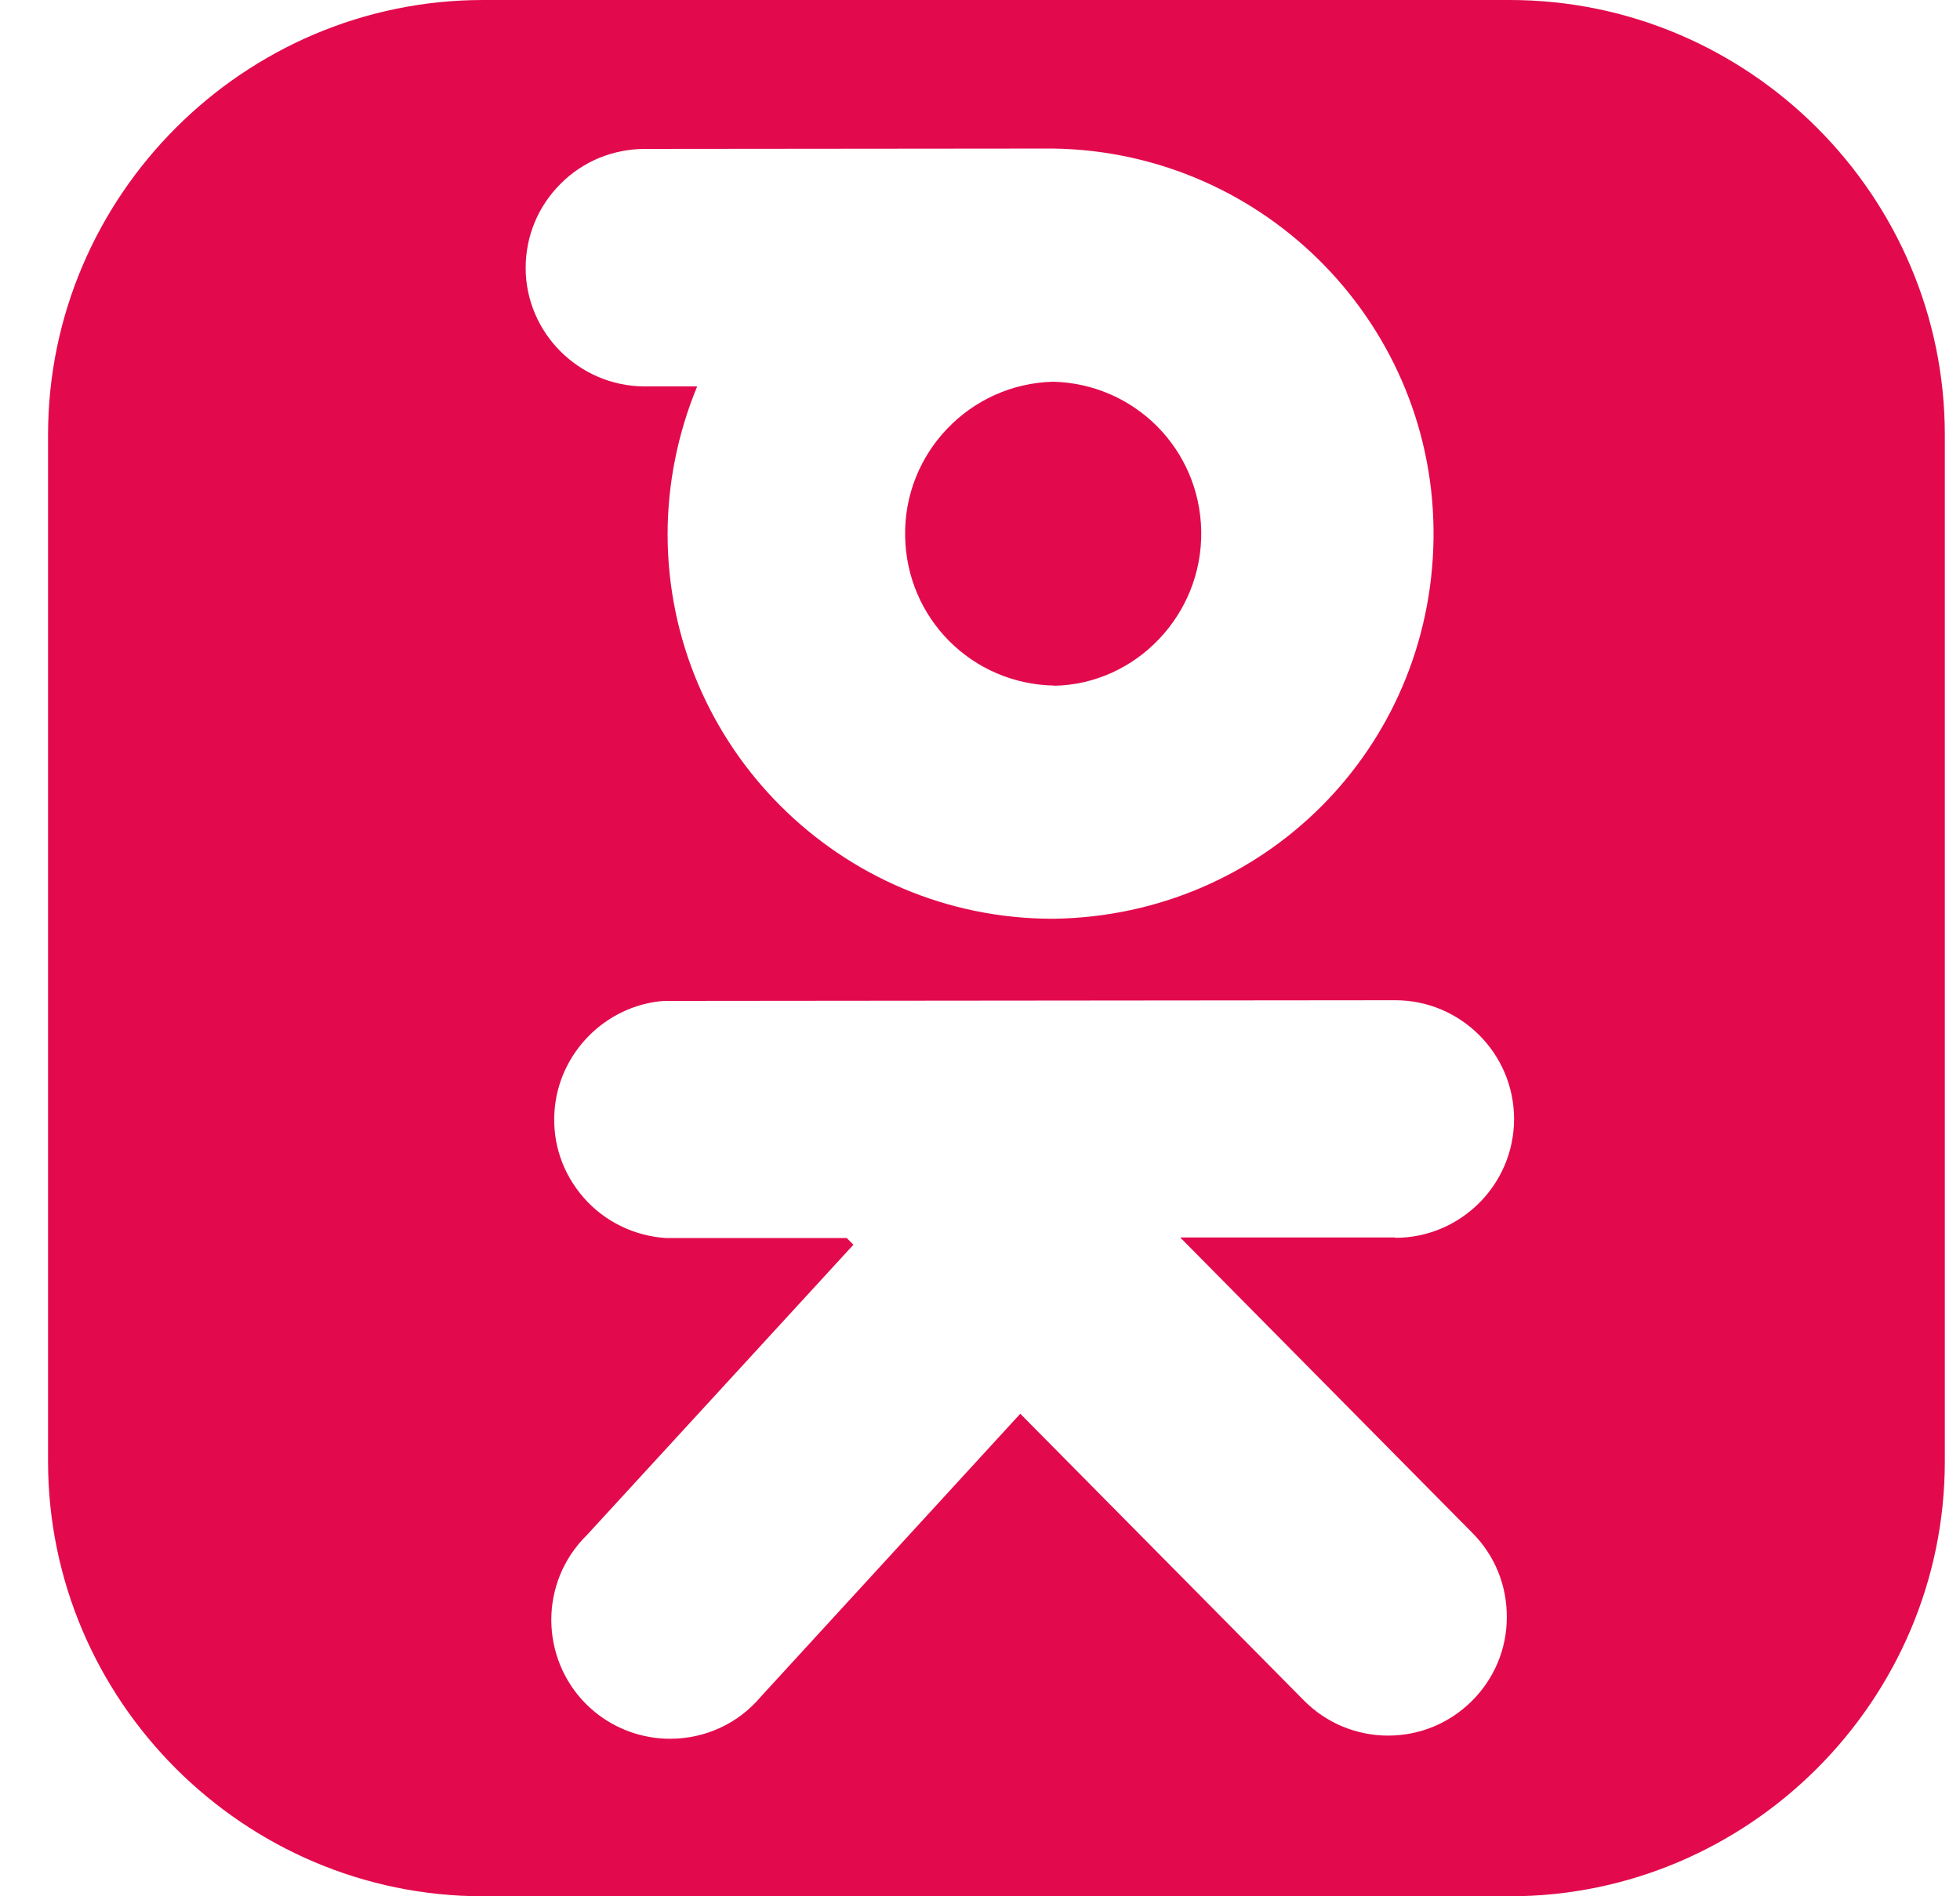 <svg width="31" height="30" viewBox="0 0 31 30" fill="none" xmlns="http://www.w3.org/2000/svg">
<g clip-path="url(#clip0_459_17033)">
<path d="M16.672 10.849C17.966 10.826 19.023 9.725 18.999 8.399C18.975 7.104 17.946 6.072 16.657 6.039C15.339 6.072 14.289 7.169 14.316 8.487C14.339 9.787 15.375 10.823 16.675 10.846L16.672 10.849Z" fill="#E20A4D"/>
<path d="M23.879 0H7.641C3.858 0 0.76 3.098 0.76 6.881V23.119C0.76 26.905 3.858 30 7.641 30H23.879C27.662 30 30.76 26.902 30.76 23.119V6.881C30.76 3.095 27.662 0 23.879 0ZM8.865 2.909C9.218 2.553 9.691 2.359 10.194 2.356L16.654 2.35C20.026 2.398 22.72 5.169 22.673 8.528C22.626 11.846 19.99 14.485 16.672 14.535H16.648C13.295 14.535 10.562 11.808 10.559 8.452C10.559 7.654 10.721 6.851 11.027 6.113H10.188C9.159 6.107 8.317 5.269 8.314 4.242C8.314 3.736 8.509 3.265 8.865 2.909ZM22.064 19.577H18.666L23.291 24.255C23.644 24.611 23.835 25.084 23.832 25.587C23.832 26.09 23.632 26.561 23.276 26.914C22.923 27.264 22.453 27.458 21.955 27.458C21.458 27.458 20.976 27.261 20.62 26.899L16.137 22.366L12.033 26.843C11.677 27.267 11.156 27.508 10.597 27.508C10.165 27.508 9.741 27.358 9.406 27.082C8.606 26.426 8.488 25.237 9.144 24.437C9.185 24.387 9.226 24.34 9.273 24.296L13.498 19.692L13.392 19.586H10.527C10.024 19.551 9.562 19.324 9.232 18.948C8.9 18.568 8.735 18.086 8.77 17.583C8.832 16.662 9.573 15.909 10.494 15.835H10.524L22.067 15.824C23.103 15.824 23.947 16.668 23.947 17.703C23.947 18.739 23.103 19.583 22.067 19.583L22.064 19.577Z" fill="#E20A4D"/>
</g>
<defs>
<clipPath id="clip0_459_17033">
<rect width="30" height="30" fill="white" transform="translate(0.76)"/>
</clipPath>
</defs>
</svg>
